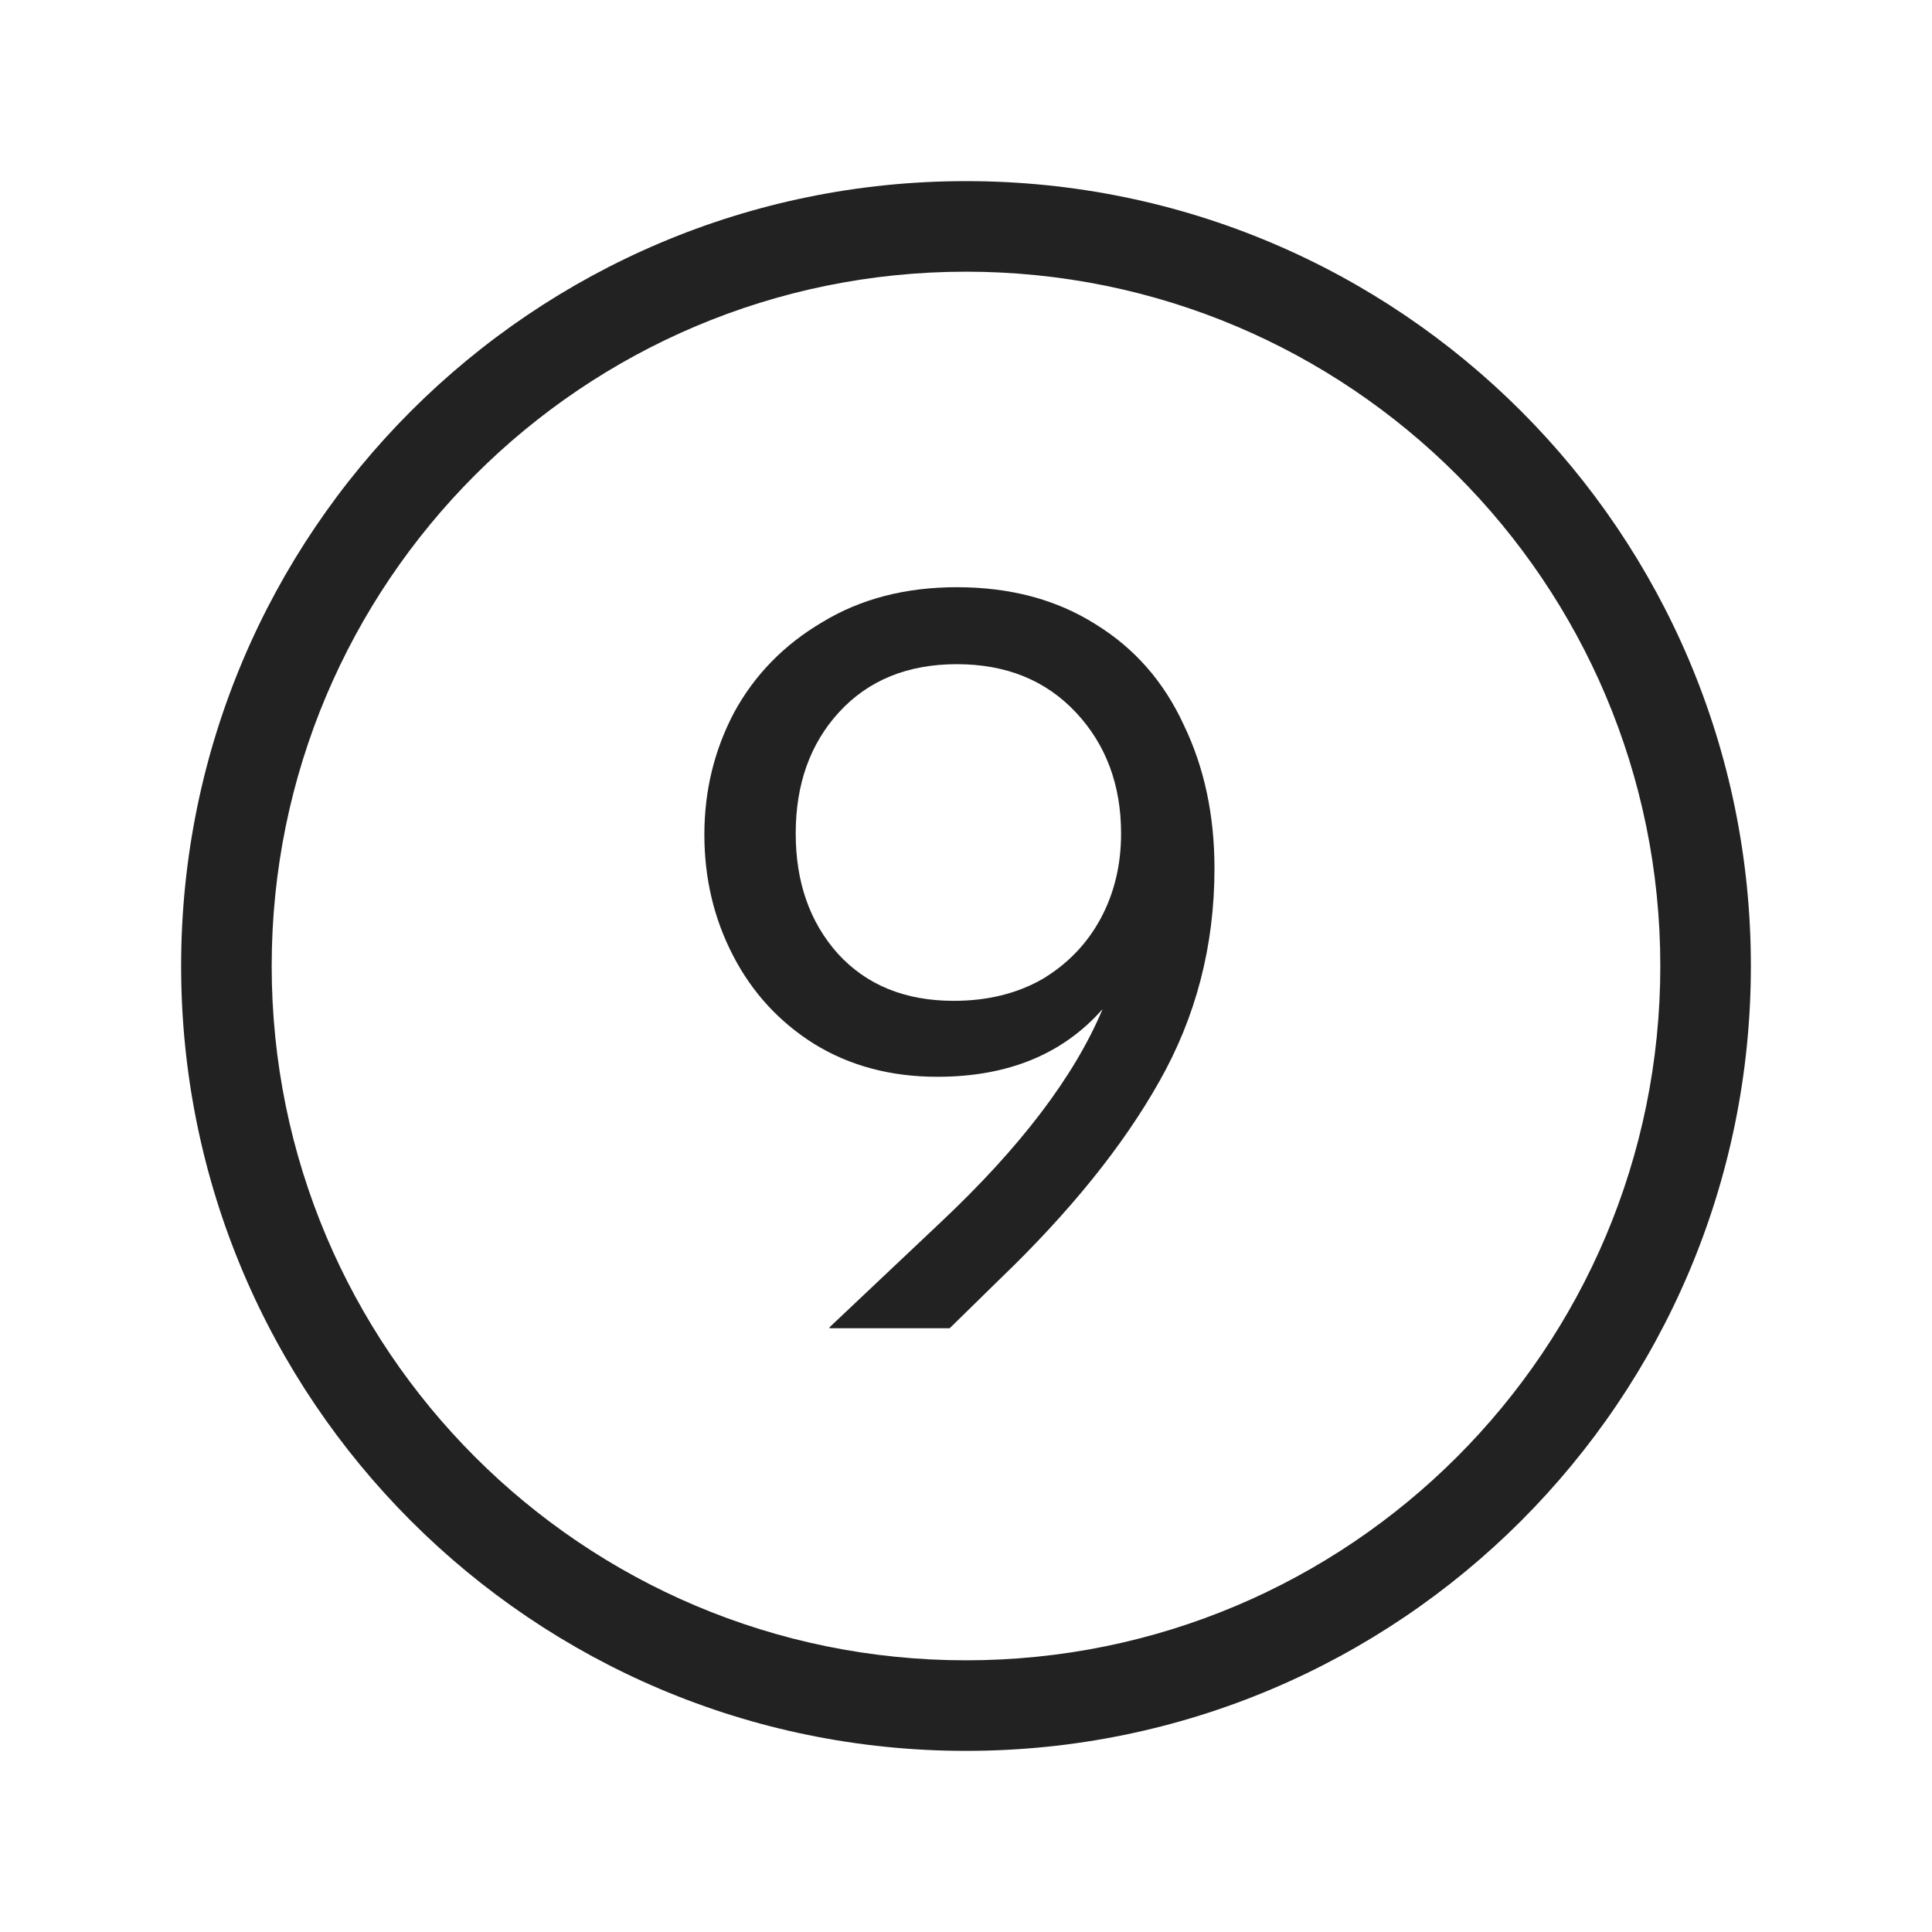 <svg width="64" height="64" viewBox="0 0 64 64" fill="none" xmlns="http://www.w3.org/2000/svg">
<path fill-rule="evenodd" clip-rule="evenodd" d="M36.287 20.676C34.995 19.86 33.465 19.452 31.697 19.452C29.997 19.452 28.512 19.837 27.243 20.608C25.973 21.356 24.999 22.353 24.319 23.6C23.661 24.847 23.333 26.195 23.333 27.646C23.333 29.097 23.65 30.434 24.285 31.658C24.919 32.882 25.815 33.857 26.971 34.582C28.149 35.307 29.509 35.67 31.051 35.67C33.385 35.67 35.21 34.922 36.525 33.426C35.595 35.647 33.805 38.005 31.153 40.498L27.481 43.966V44H31.459L33.125 42.368C35.437 40.147 37.193 37.971 38.395 35.84C39.619 33.687 40.231 31.329 40.231 28.768C40.231 27 39.891 25.413 39.211 24.008C38.553 22.58 37.579 21.469 36.287 20.676ZM34.519 32.44C33.68 32.916 32.705 33.154 31.595 33.154C29.985 33.154 28.705 32.633 27.753 31.59C26.823 30.547 26.359 29.221 26.359 27.612C26.359 25.98 26.835 24.643 27.787 23.6C28.761 22.535 30.065 22.002 31.697 22.002C33.329 22.002 34.643 22.535 35.641 23.6C36.638 24.665 37.137 26.003 37.137 27.612C37.137 28.655 36.91 29.595 36.457 30.434C36.003 31.273 35.357 31.941 34.519 32.44Z" fill="#222222"/>
<path fill-rule="evenodd" clip-rule="evenodd" d="M32 6C17.641 6 6 17.641 6 32C6 46.359 17.641 58 32 58C46.359 58 58 46.359 58 32C58 17.641 46.359 6 32 6ZM9 32C9 19.297 19.297 9 32 9C44.703 9 55 19.297 55 32C55 44.703 44.703 55 32 55C19.297 55 9 44.703 9 32Z" fill="#222222"/>
</svg>
